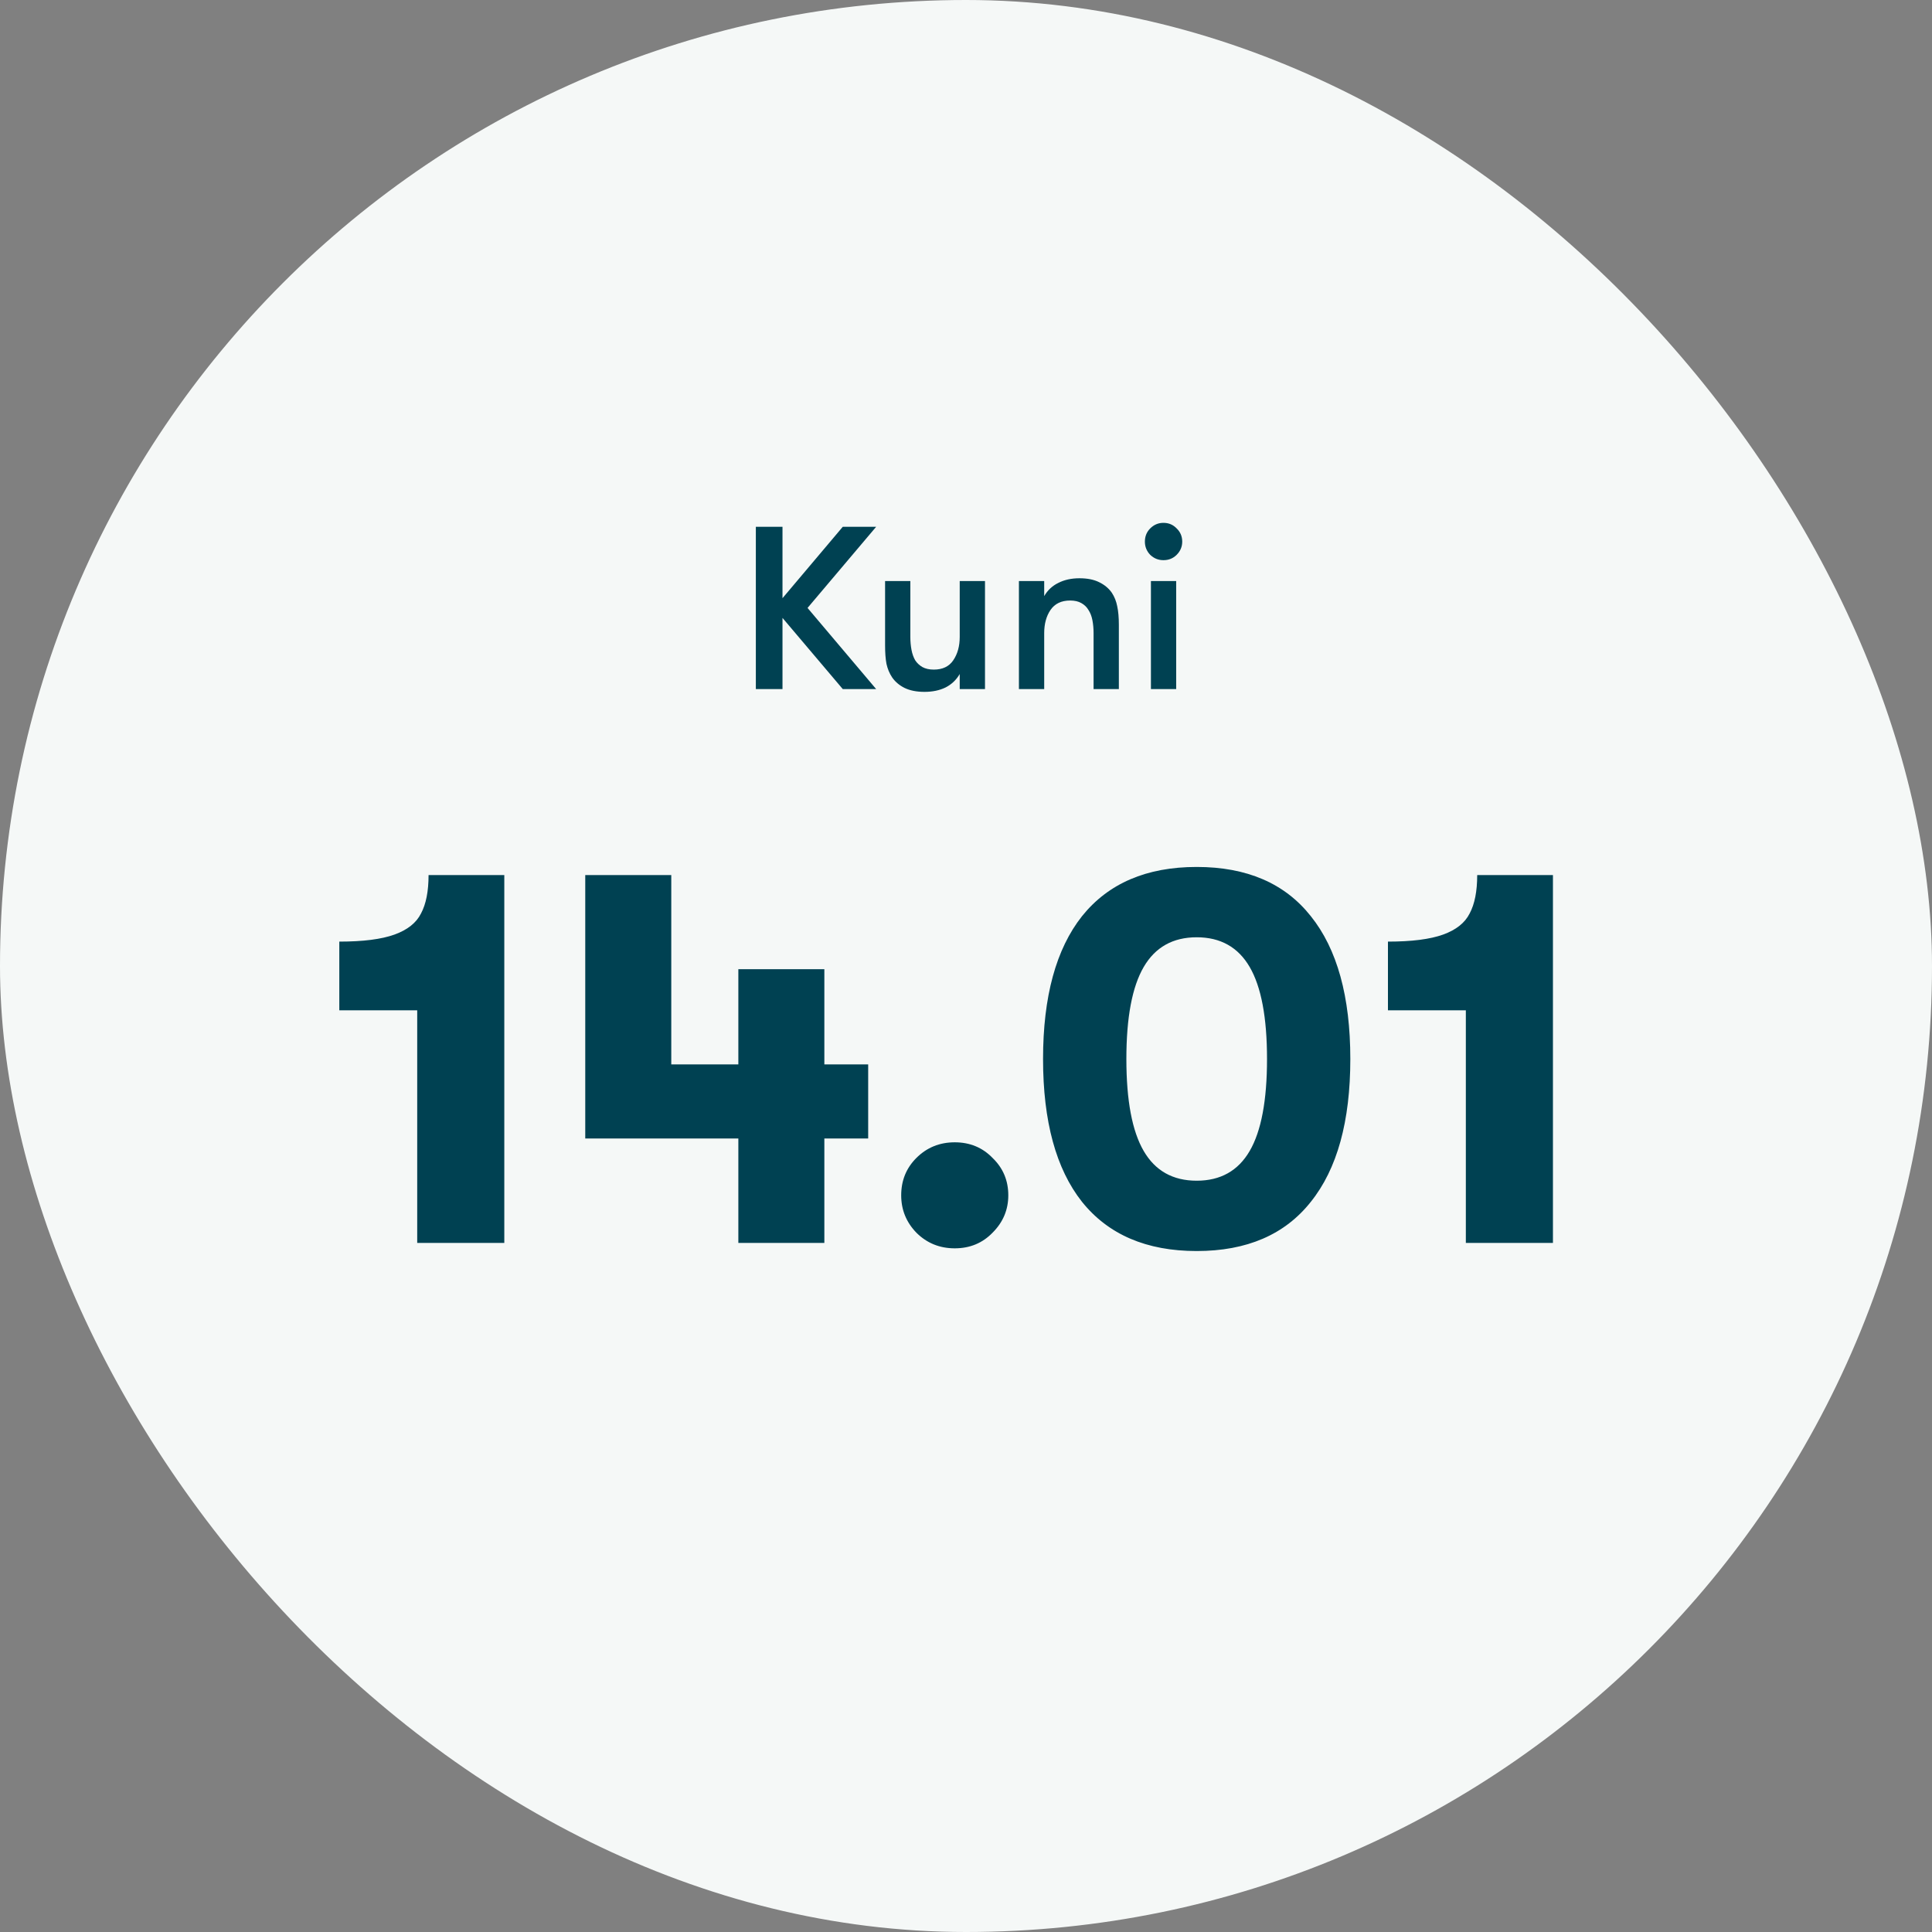 <svg width="120" height="120" viewBox="0 0 120 120" fill="none" xmlns="http://www.w3.org/2000/svg">
<rect x="0" y="0" width="120" height="120" fill="#808080" stroke="none"/>
<rect width="120" height="120" rx="60" fill="#F5F8F7"/>
<path d="M48.602 38.379V42.8H46.947V32.72H48.602V37.155L52.346 32.72H54.42L50.158 37.76L54.42 42.8H52.346L48.602 38.379ZM61.18 36.089V42.8H59.61V41.864C59.399 42.229 59.106 42.507 58.732 42.699C58.358 42.881 57.921 42.973 57.422 42.973C56.932 42.973 56.519 42.891 56.183 42.728C55.857 42.565 55.597 42.344 55.406 42.065C55.242 41.816 55.127 41.537 55.06 41.23C55.002 40.923 54.974 40.539 54.974 40.078V36.089H56.543V39.56C56.543 39.848 56.567 40.117 56.615 40.366C56.663 40.616 56.74 40.832 56.846 41.014C56.961 41.187 57.109 41.326 57.292 41.432C57.484 41.537 57.719 41.59 57.998 41.59C58.545 41.59 58.948 41.398 59.207 41.014C59.476 40.621 59.61 40.136 59.61 39.56V36.089H61.18ZM63.287 36.089H64.857V37.025C65.068 36.661 65.361 36.387 65.735 36.205C66.11 36.013 66.546 35.917 67.046 35.917C67.535 35.917 67.943 35.998 68.27 36.161C68.606 36.325 68.87 36.545 69.062 36.824C69.225 37.073 69.335 37.352 69.393 37.659C69.46 37.966 69.494 38.35 69.494 38.811V42.8H67.924V39.329C67.924 39.041 67.9 38.773 67.852 38.523C67.804 38.273 67.722 38.062 67.607 37.889C67.502 37.707 67.353 37.563 67.161 37.457C66.978 37.352 66.748 37.299 66.47 37.299C65.922 37.299 65.514 37.496 65.246 37.889C64.986 38.273 64.857 38.753 64.857 39.329V42.8H63.287V36.089ZM71.486 36.089H73.055V42.8H71.486V36.089ZM71.111 33.641C71.111 33.315 71.222 33.041 71.442 32.821C71.673 32.59 71.946 32.475 72.263 32.475C72.59 32.475 72.863 32.59 73.084 32.821C73.314 33.041 73.43 33.315 73.43 33.641C73.43 33.958 73.314 34.232 73.084 34.462C72.863 34.683 72.59 34.793 72.263 34.793C71.946 34.793 71.673 34.683 71.442 34.462C71.222 34.232 71.111 33.958 71.111 33.641Z" fill="#004152"/>
<path d="M25.914 62.752H21.075V58.485C22.554 58.485 23.696 58.339 24.502 58.048C25.309 57.757 25.858 57.32 26.149 56.738C26.462 56.155 26.619 55.36 26.619 54.352H31.323V77.2H25.914V62.752ZM53.924 70.715H51.202V77.2H45.86V70.715H36.351V54.352H41.694V66.112H45.86V60.199H51.202V66.112H53.924V70.715ZM59.301 77.536C58.36 77.536 57.565 77.211 56.915 76.562C56.288 75.912 55.975 75.139 55.975 74.243C55.975 73.325 56.288 72.552 56.915 71.925C57.565 71.275 58.36 70.951 59.301 70.951C60.242 70.951 61.026 71.275 61.653 71.925C62.303 72.552 62.627 73.325 62.627 74.243C62.627 75.139 62.303 75.912 61.653 76.562C61.026 77.211 60.242 77.536 59.301 77.536ZM74.329 77.704C71.215 77.704 68.841 76.685 67.205 74.647C65.593 72.608 64.786 69.651 64.786 65.776C64.786 61.901 65.593 58.944 67.205 56.906C68.841 54.867 71.215 53.848 74.329 53.848C77.442 53.848 79.805 54.867 81.418 56.906C83.053 58.944 83.871 61.901 83.871 65.776C83.871 69.651 83.053 72.608 81.418 74.647C79.805 76.685 77.442 77.704 74.329 77.704ZM74.329 73.336C75.807 73.336 76.905 72.72 77.621 71.488C78.338 70.256 78.697 68.352 78.697 65.776C78.697 63.2 78.338 61.296 77.621 60.064C76.905 58.832 75.807 58.216 74.329 58.216C72.85 58.216 71.753 58.832 71.036 60.064C70.319 61.296 69.961 63.2 69.961 65.776C69.961 68.352 70.319 70.256 71.036 71.488C71.753 72.72 72.85 73.336 74.329 73.336ZM91.046 62.752H86.208V58.485C87.686 58.485 88.829 58.339 89.635 58.048C90.442 57.757 90.99 57.32 91.282 56.738C91.595 56.155 91.752 55.36 91.752 54.352H96.456V77.2H91.046V62.752Z" fill="#004152"/>
</svg>
